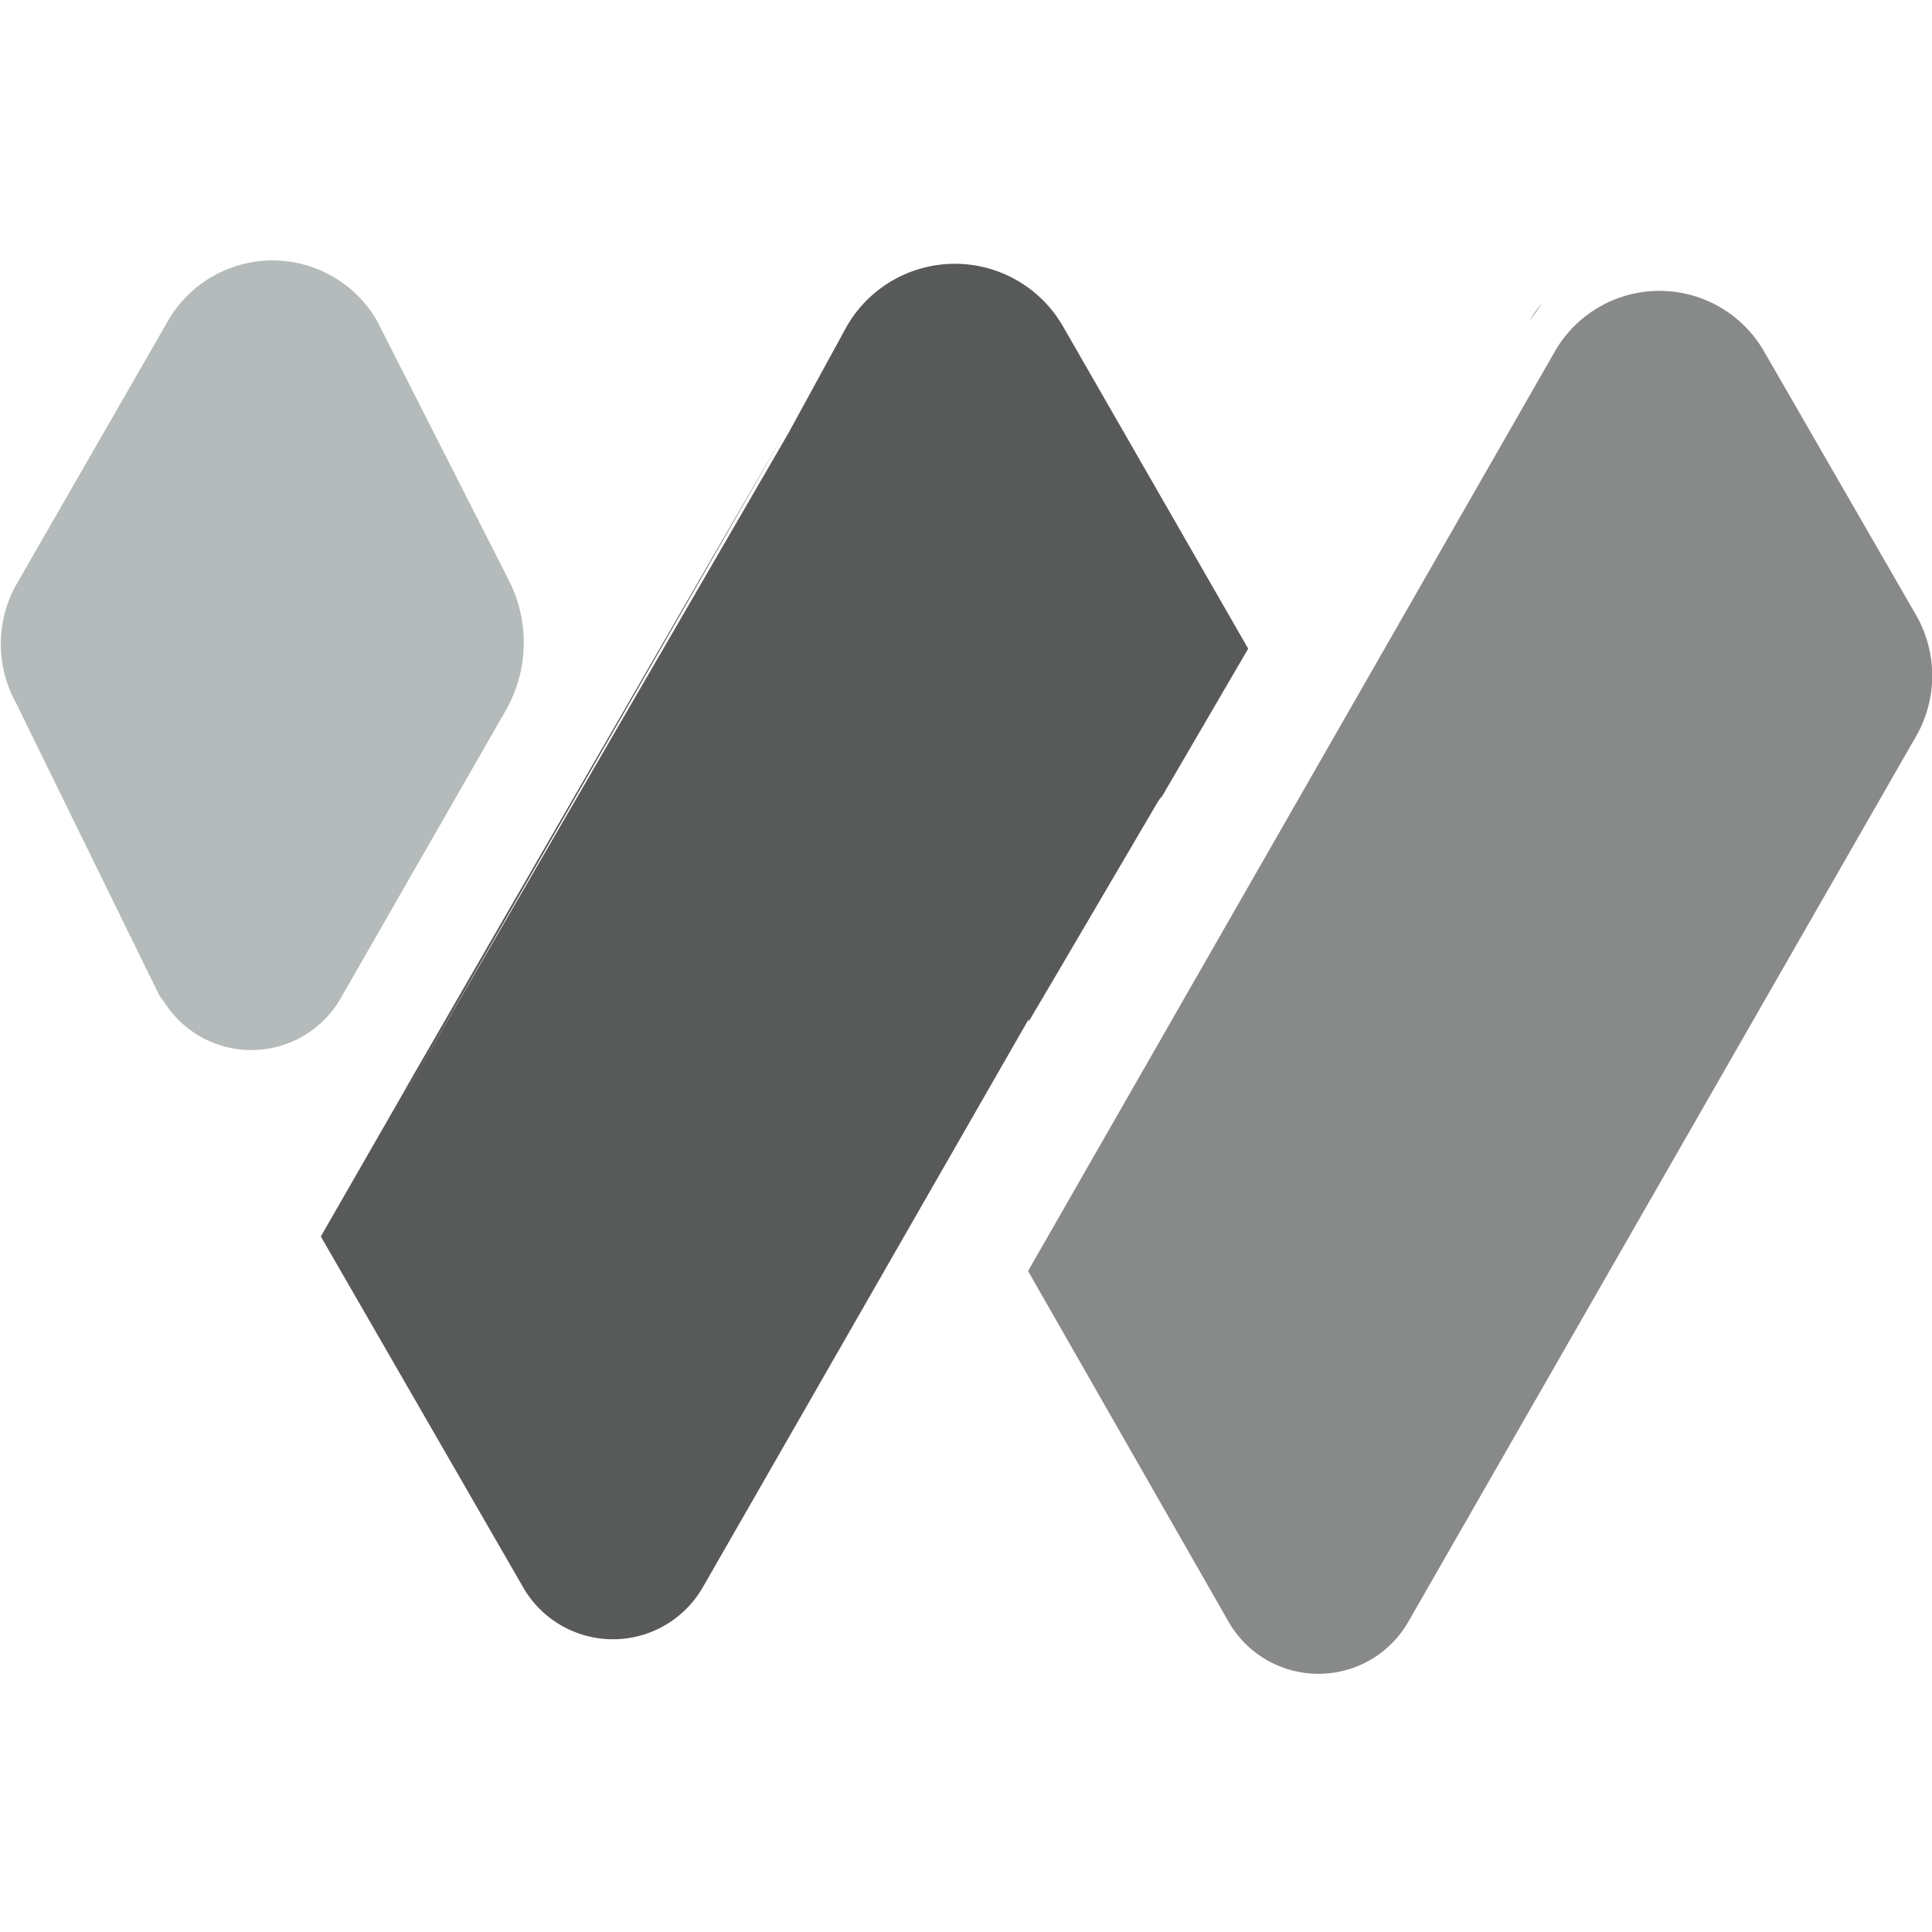 <svg id="图层_1" data-name="图层 1" xmlns="http://www.w3.org/2000/svg" viewBox="0 0 33 33"><defs><style>.cls-1{fill:#585959;}.cls-2{fill:#888989;}.cls-3{fill:#b5bbbb;}</style></defs><path class="cls-1" d="M26.13,5.47l.21-.29A2.16,2.16,0,0,0,26.13,5.47Z"/><path class="cls-1" d="M7.17,18.25,13.39,7.41,6.91,18.63A2.55,2.55,0,0,0,7.17,18.25Z"/><path class="cls-1" d="M17.57,17.45l2.26-3.85a2.14,2.14,0,0,0-.28.39Z"/><path class="cls-1" d="M17.57,17.45l2-3.46a2.14,2.14,0,0,1,.28-.39l1.47-2.52-3.16-5.5a2.13,2.13,0,0,0-3.7,0l-1,1.83h0L7.17,18.25a2.55,2.55,0,0,1-.26.38L5.48,21.12l3.46,6a1.77,1.77,0,0,0,3.06,0l5.57-9.71Z"/><path class="cls-2" d="M32.73,10.51,30.13,6a2.06,2.06,0,0,0-3.57,0l-9,15.71,3.43,6a1.77,1.77,0,0,0,3.06,0l8.67-15.12A2.08,2.08,0,0,0,32.73,10.51Z"/><path class="cls-1" d="M7.17,18.25,13.39,7.41,6.91,18.63A2.55,2.55,0,0,0,7.17,18.25Z"/><path class="cls-1" d="M17.57,17.45l2.26-3.85a2.14,2.14,0,0,0-.28.39Z"/><path class="cls-3" d="M.27,10l2.6-4.52a2.06,2.06,0,0,1,3.57,0L8.69,9.91a2.34,2.34,0,0,1-.06,2.24l-2.81,4.9a1.76,1.76,0,0,1-3,.09L2.72,17,.27,12A2.08,2.08,0,0,1,.27,10Z"/></svg>